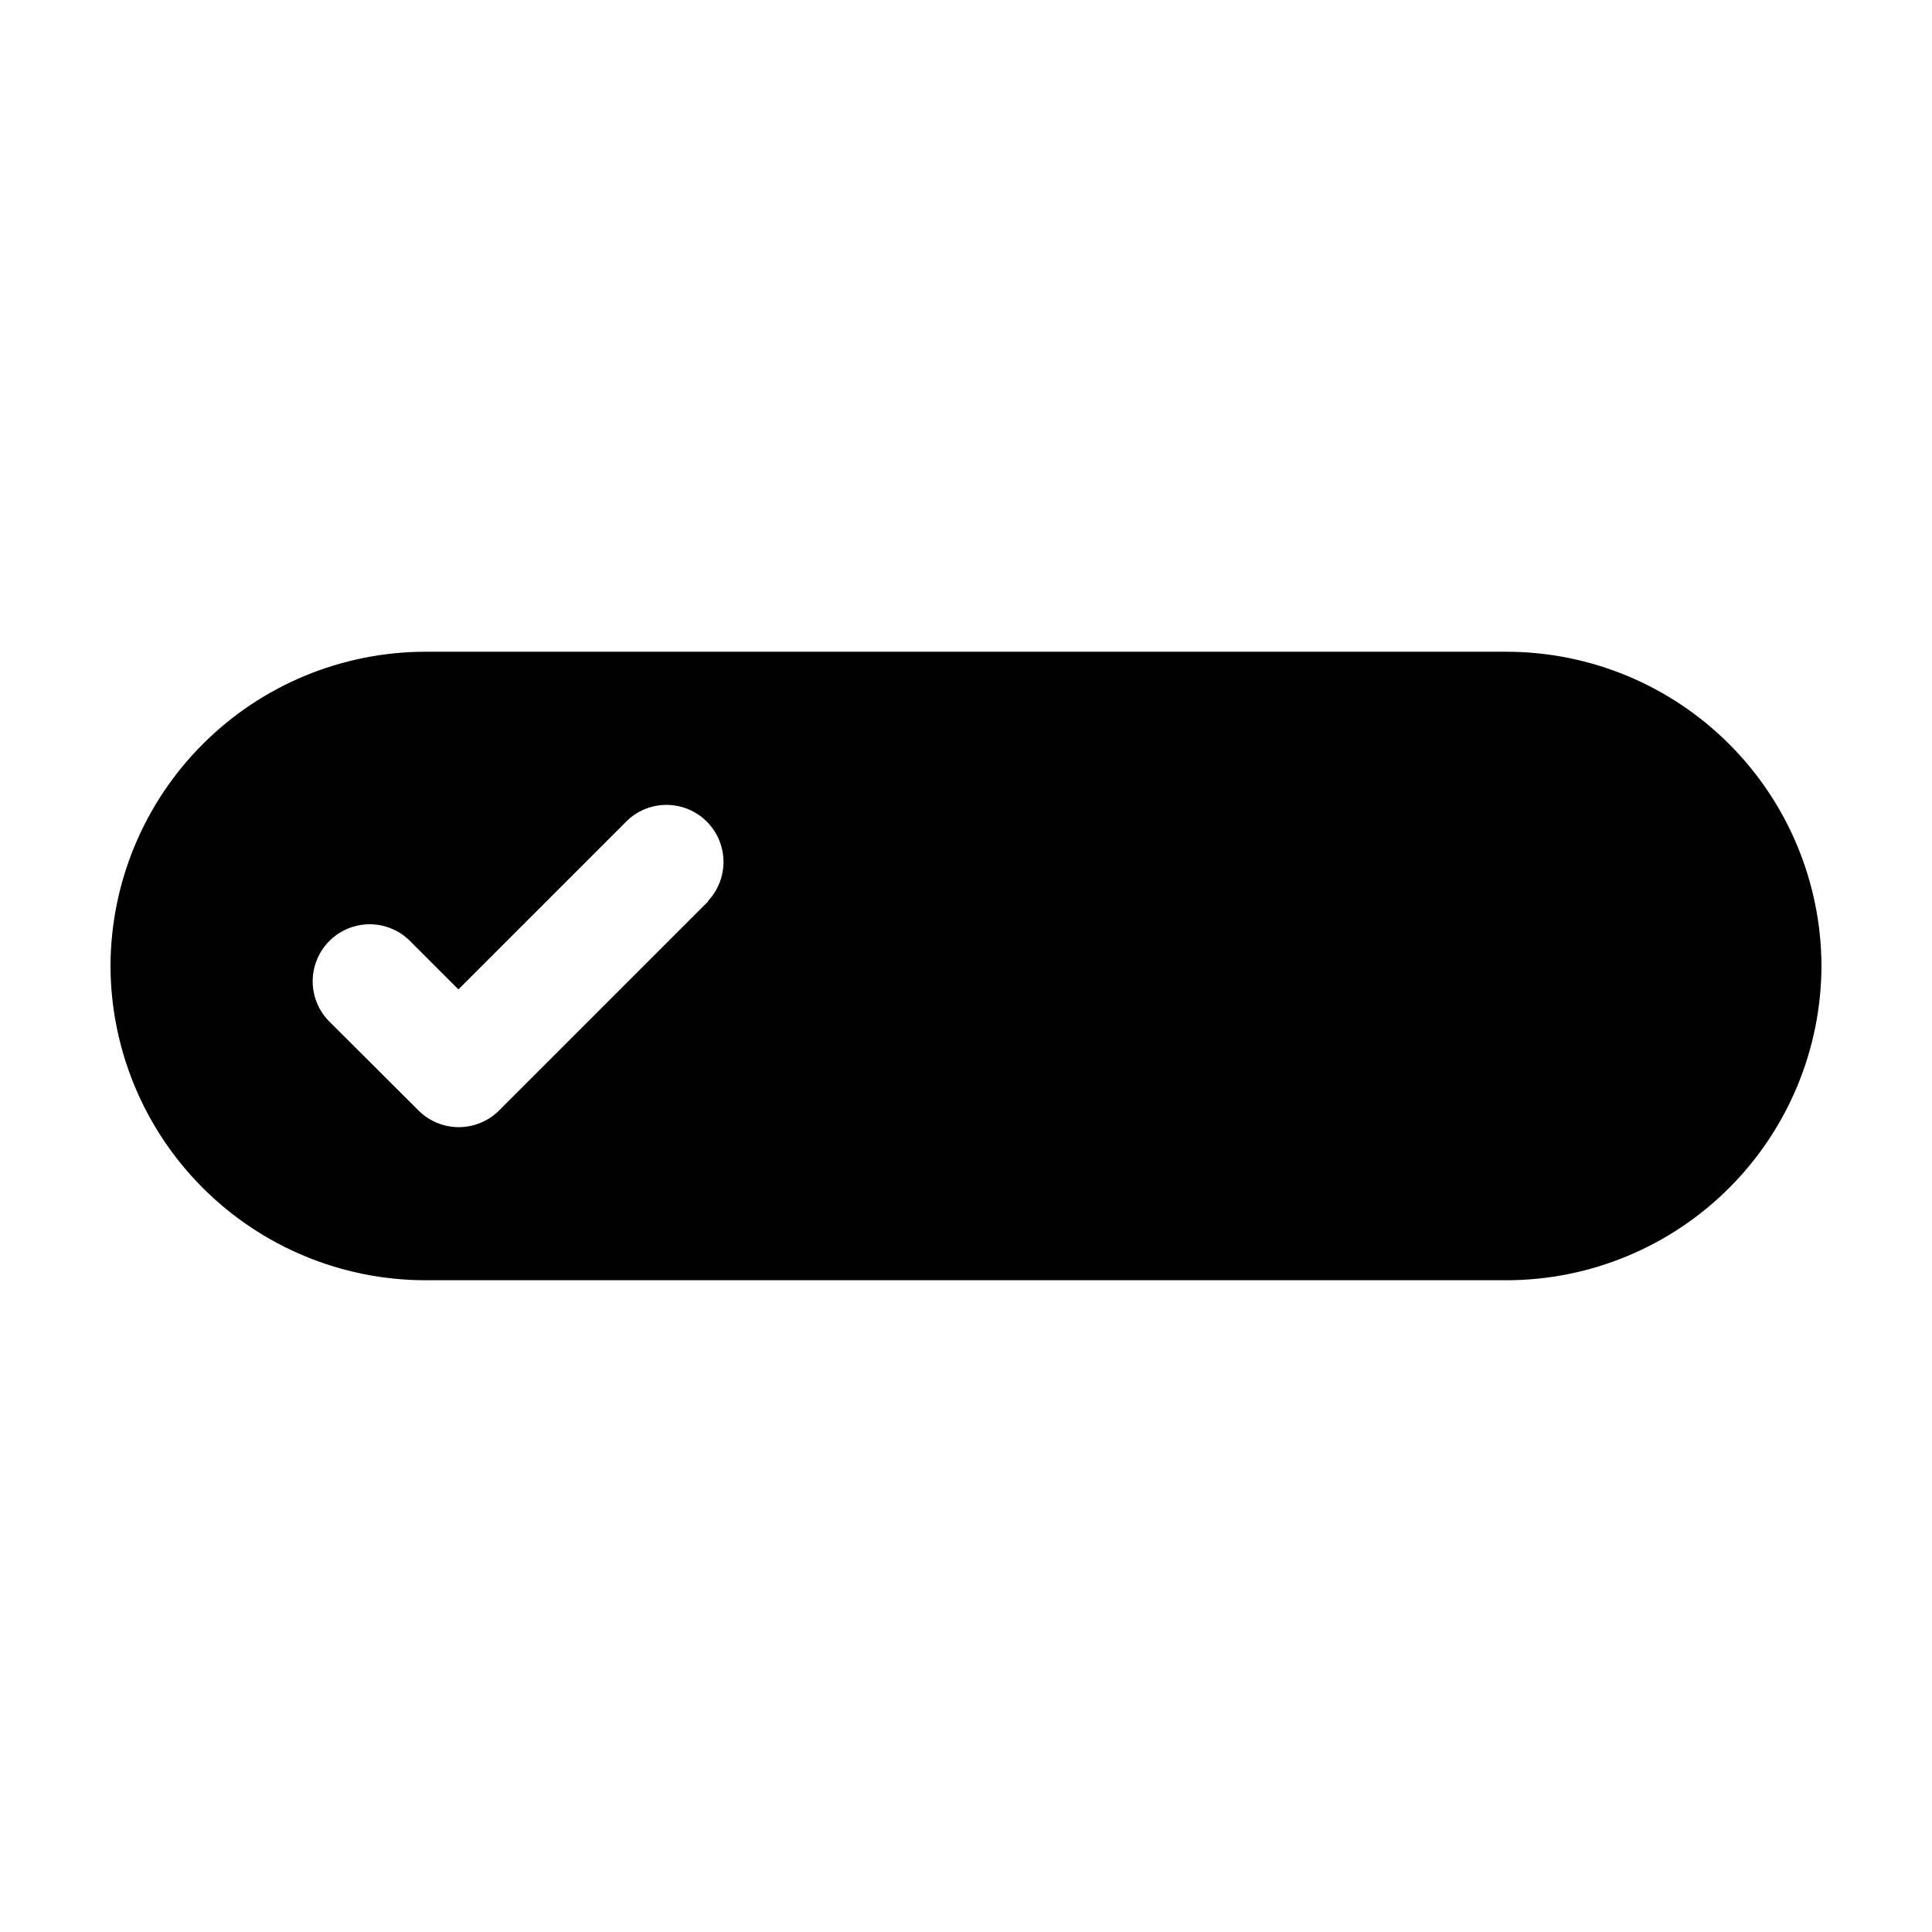 <?xml version="1.0" encoding="UTF-8"?>
<!-- Uploaded to: SVG Find, www.svgrepo.com, Generator: SVG Find Mixer Tools -->
<svg fill="#000000" width="800px" height="800px" version="1.1" viewBox="144 144 512 512" xmlns="http://www.w3.org/2000/svg">
 <path d="m543.28 316.72h-286.72c-22.066 0.066-43.211 8.863-58.812 24.465-15.605 15.605-24.398 36.75-24.465 58.816 0.066 22.066 8.859 43.211 24.465 58.812 15.602 15.605 36.746 24.398 58.812 24.465h286.72c22.094-0.027 43.277-8.805 58.914-24.41 15.633-15.609 24.449-36.777 24.516-58.867-0.066-22.094-8.883-43.262-24.516-58.867-15.637-15.609-36.82-24.387-58.914-24.414zm-211.6 66.148-55.418 55.418v0.004c-2.832 2.828-6.676 4.418-10.68 4.418-4.004 0-7.848-1.59-10.68-4.418l-23.227-23.176c-3-2.797-4.734-6.691-4.809-10.793-0.07-4.098 1.523-8.055 4.426-10.953 2.898-2.898 6.852-4.496 10.953-4.426 4.102 0.074 7.996 1.809 10.793 4.809l12.445 12.445 44.84-44.84h-0.004c3.859-3.594 9.309-4.918 14.387-3.492 5.078 1.422 9.043 5.391 10.469 10.469 1.426 5.074 0.102 10.527-3.492 14.387z"/>
</svg>